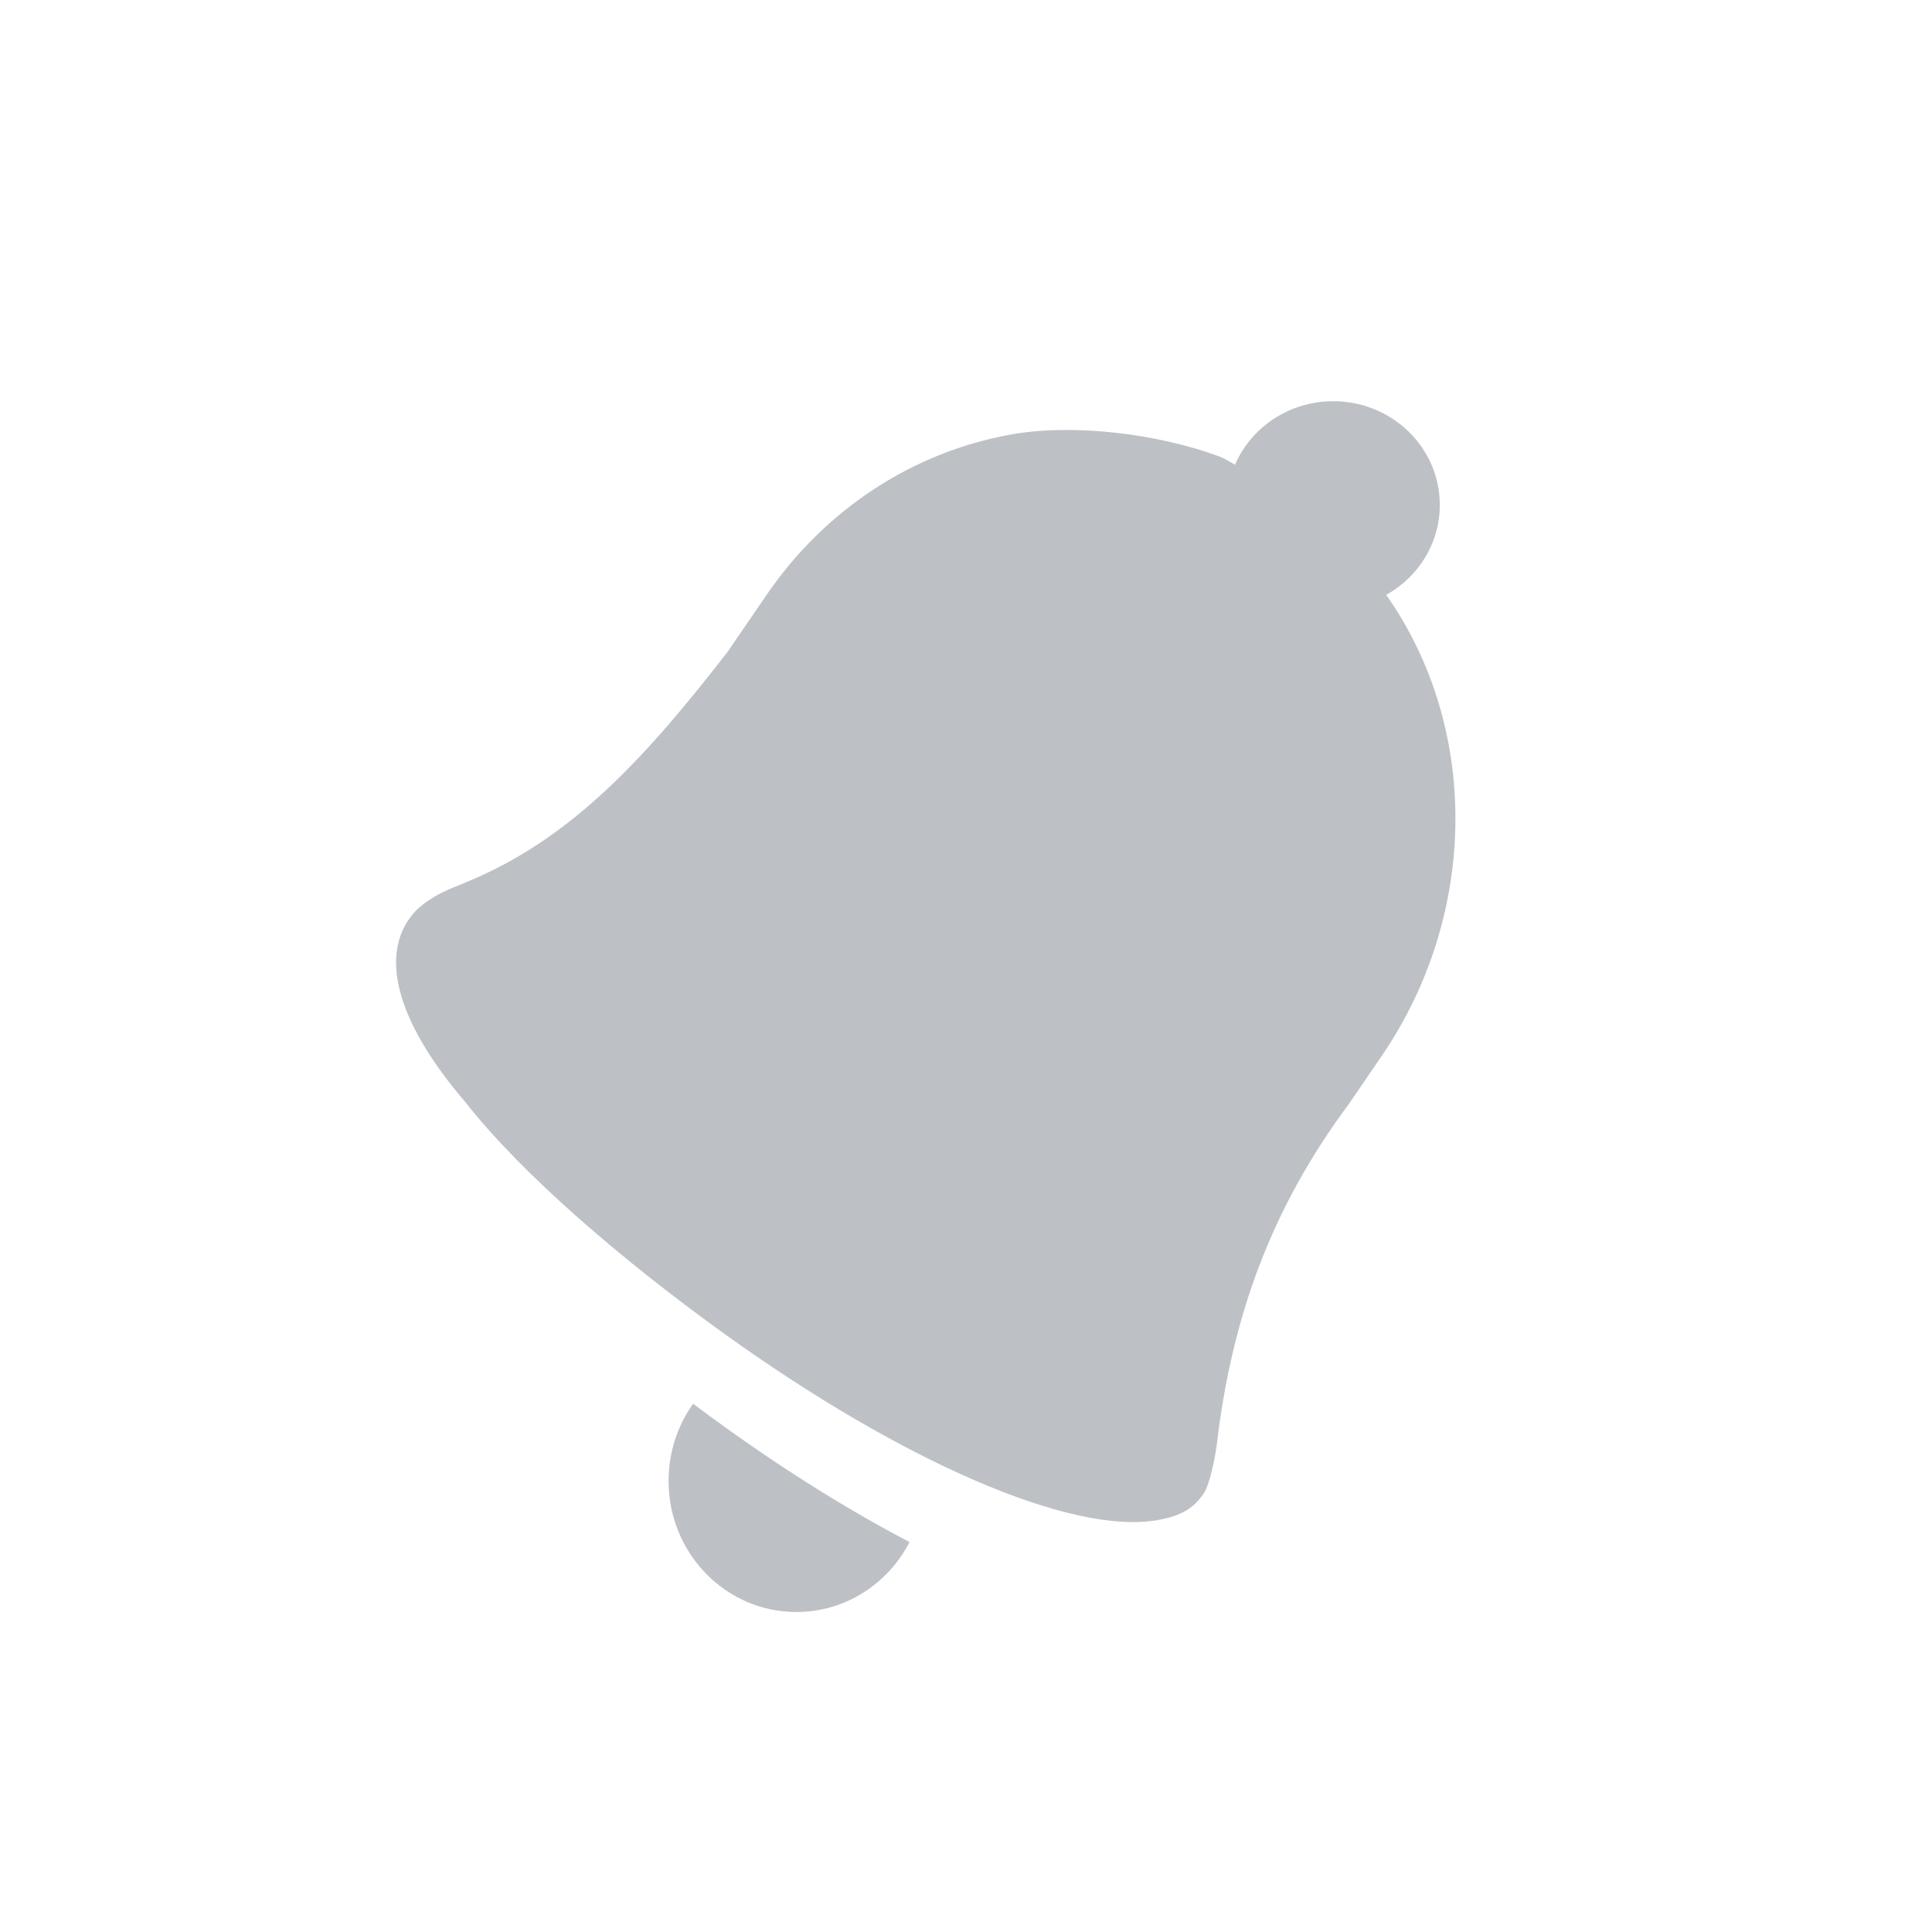 <svg width="24" height="24" viewBox="0 0 24 24" fill="none" xmlns="http://www.w3.org/2000/svg">
<path d="M17.886 6.272C17.886 6.751 17.618 7.168 17.22 7.39C18.371 9.022 18.381 11.336 17.163 13.119L16.76 13.709C15.792 15.007 15.3 16.364 15.114 17.956C15.091 18.115 15.031 18.438 14.951 18.555C14.83 18.732 14.681 18.829 14.387 18.882C13.311 19.077 11.204 18.152 9.018 16.583C7.752 15.675 6.49 14.595 5.78 13.69C4.897 12.661 4.697 11.811 5.166 11.313C5.344 11.141 5.535 11.063 5.7 10.997C5.745 10.979 5.789 10.961 5.83 10.942C7.148 10.394 8.078 9.333 9.036 8.101L9.52 7.394C10.245 6.332 11.332 5.619 12.555 5.398C13.337 5.257 14.381 5.389 15.135 5.666C15.175 5.679 15.247 5.716 15.342 5.773C15.542 5.309 16.013 4.984 16.562 4.984C17.293 4.984 17.886 5.561 17.886 6.272Z" fill="#BDC1C6"/>
<path d="M9.018 17.737C8.881 17.639 8.745 17.539 8.61 17.438C8.418 17.707 8.305 18.038 8.305 18.397C8.305 19.296 9.016 20.025 9.893 20.025C10.503 20.025 11.033 19.672 11.299 19.156C10.578 18.78 9.803 18.3 9.018 17.737Z" fill="#BDC1C6"/>
</svg>
